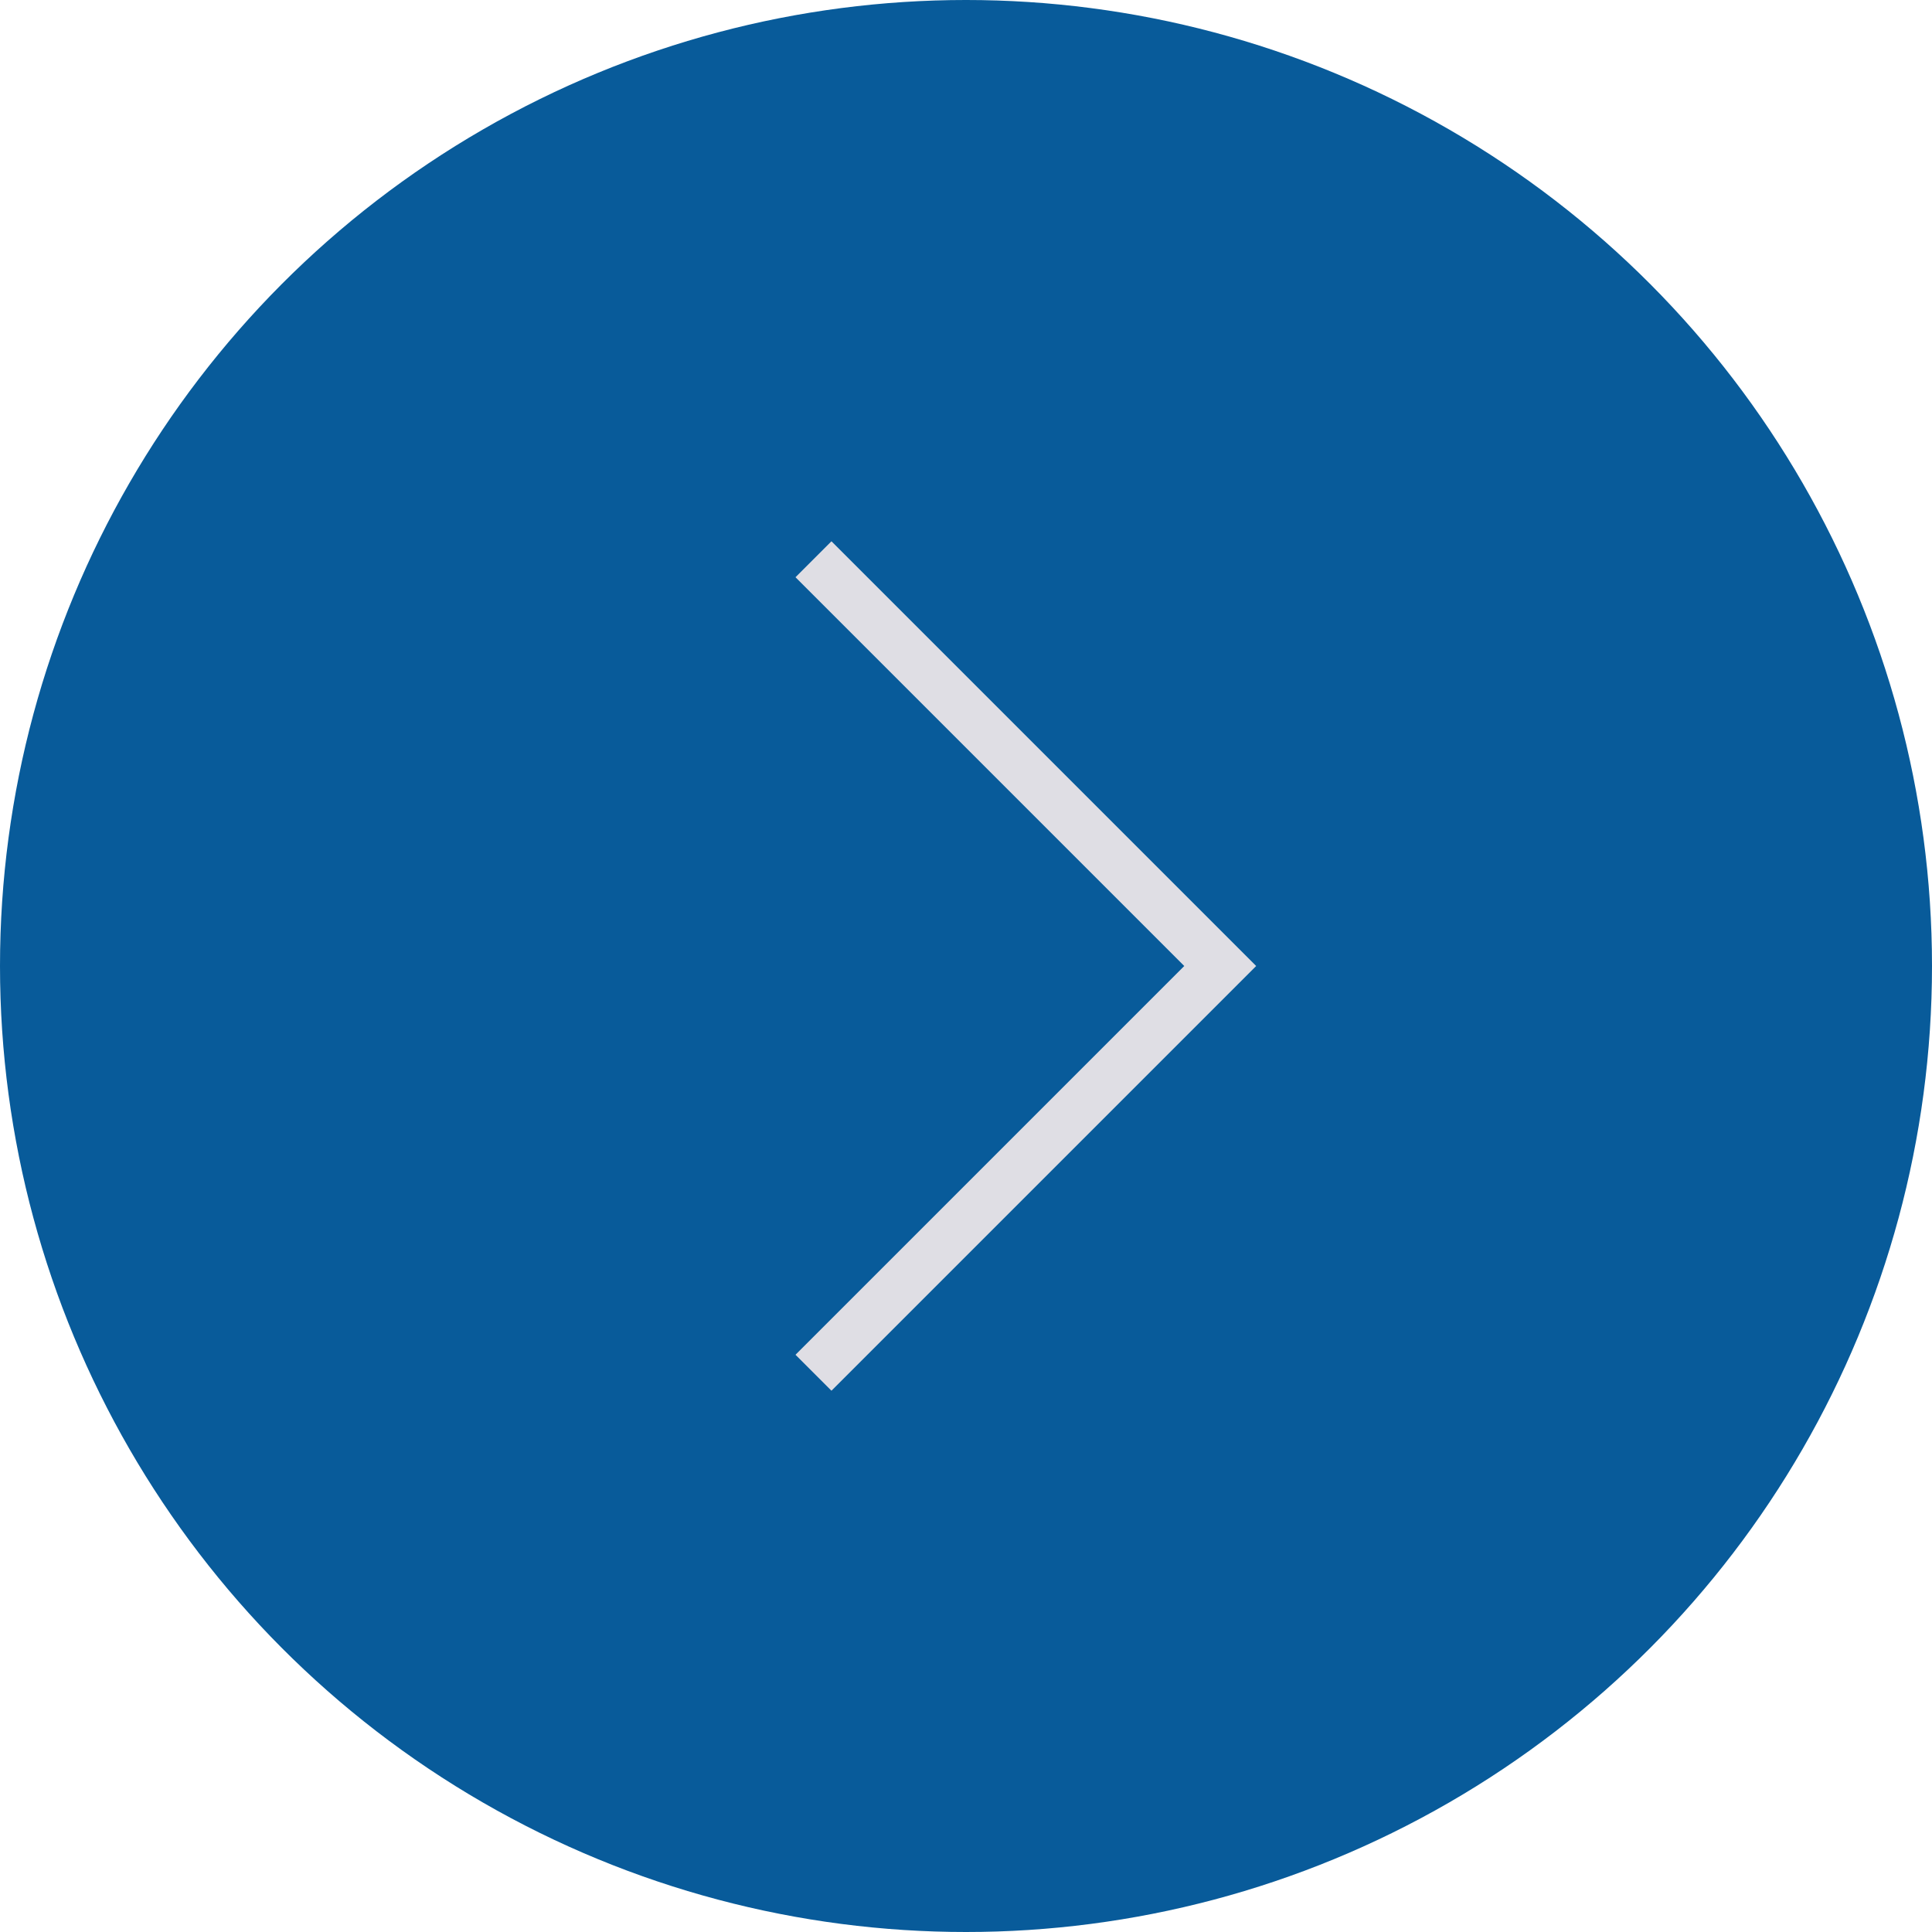 <?xml version="1.0" encoding="UTF-8"?> <svg xmlns="http://www.w3.org/2000/svg" width="38" height="38" viewBox="0 0 38 38" fill="none"><circle cx="19" cy="19" r="19" transform="matrix(1 8.74228e-08 8.74228e-08 -1 0 38)" fill="#085B9A"></circle><path d="M16 27L24 19L16 11" stroke="#DFDEE4"></path></svg> 